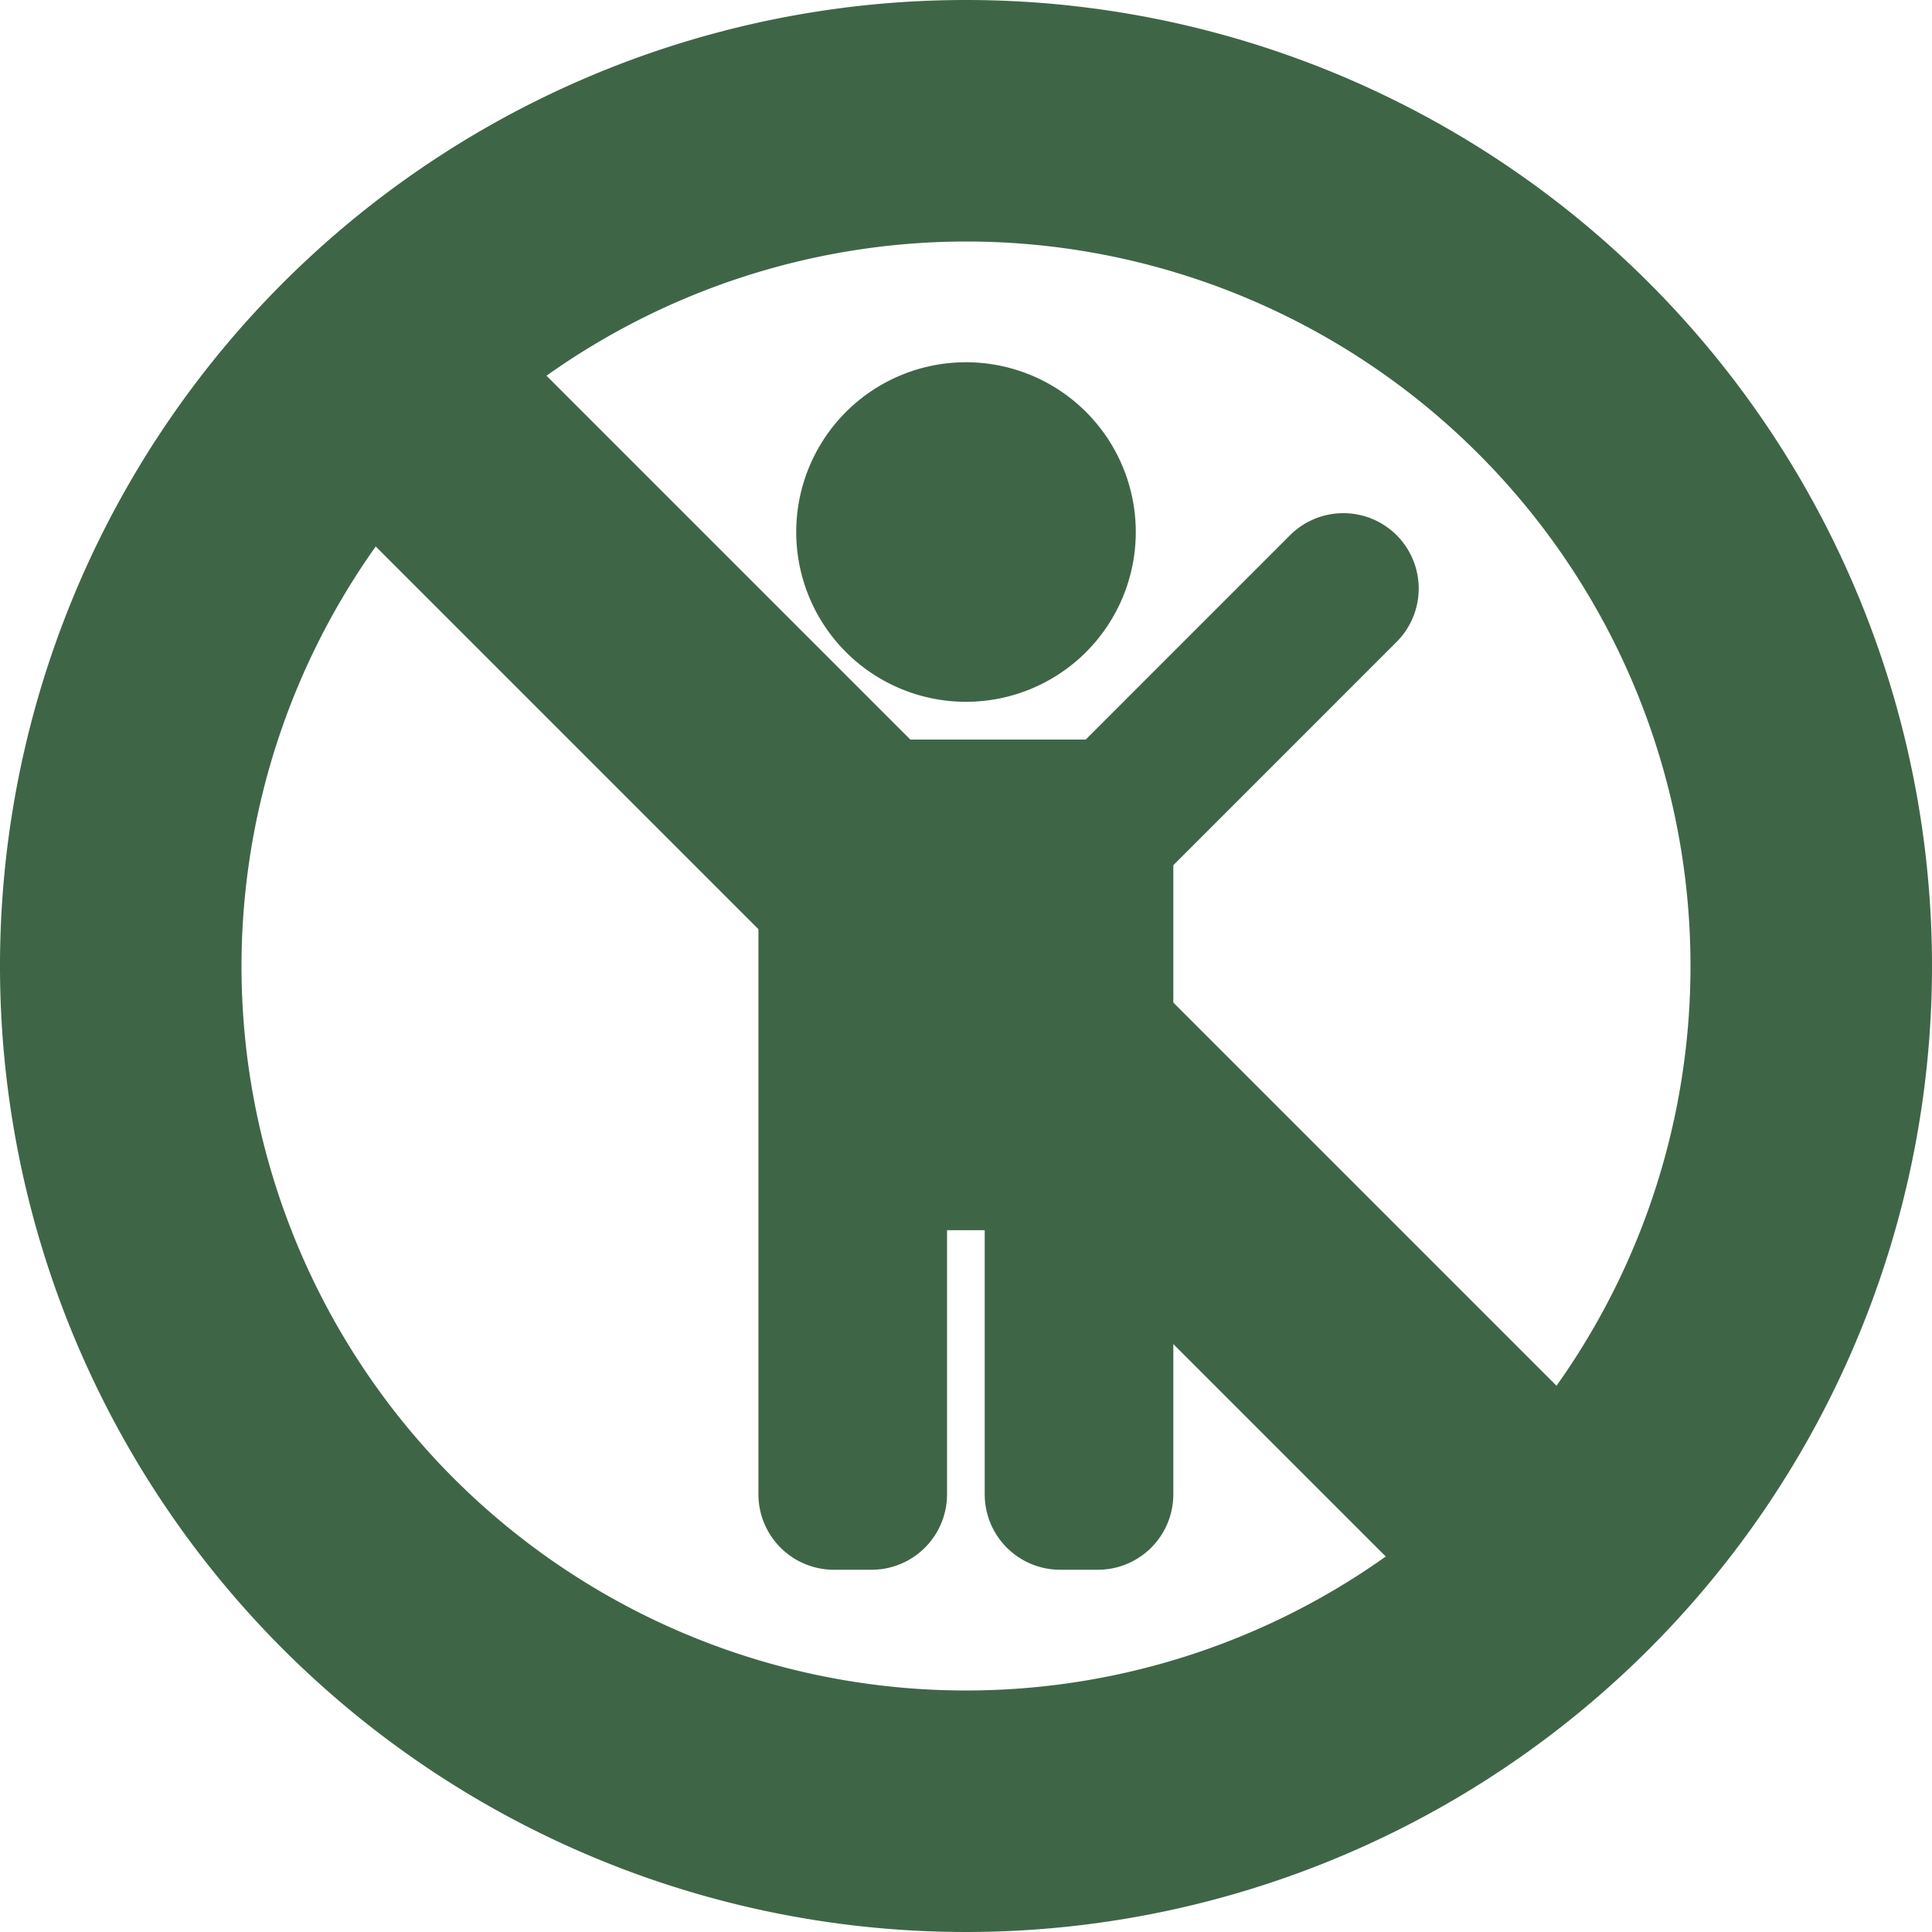 <svg id="Layer_1" data-name="Layer 1" xmlns="http://www.w3.org/2000/svg" width="16" height="16" viewBox="0 0 16 16"><defs><style>.cls-1{fill:#3f6547;}.cls-2{fill:none;stroke:#3f6547;stroke-miterlimit:10;stroke-width:2px;}</style></defs><path class="cls-1" d="M8,2A6,6,0,1,1,2,8,6.007,6.007,0,0,1,8,2M8,0a8,8,0,1,0,8,8A8,8,0,0,0,8,0Z"/><line class="cls-2" x1="3.05" y1="3.05" x2="12.95" y2="12.95"/><path class="cls-1" d="M6.594,4.406A1.406,1.406,0,1,1,8,5.812,1.406,1.406,0,0,1,6.594,4.406Zm4.973.027a.625.625,0,0,0-.884,0L8.991,6.125H7.009L5.317,4.433a.625.625,0,0,0-.884.884L6.281,7.165v5.21a.625.625,0,0,0,.625.625h.312a.625.625,0,0,0,.625-.625V10.188h.312V12.375a.625.625,0,0,0,.625.625h.312a.625.625,0,0,0,.625-.625v-5.21l1.848-1.848A.625.625,0,0,0,11.567,4.433Z"/></svg>